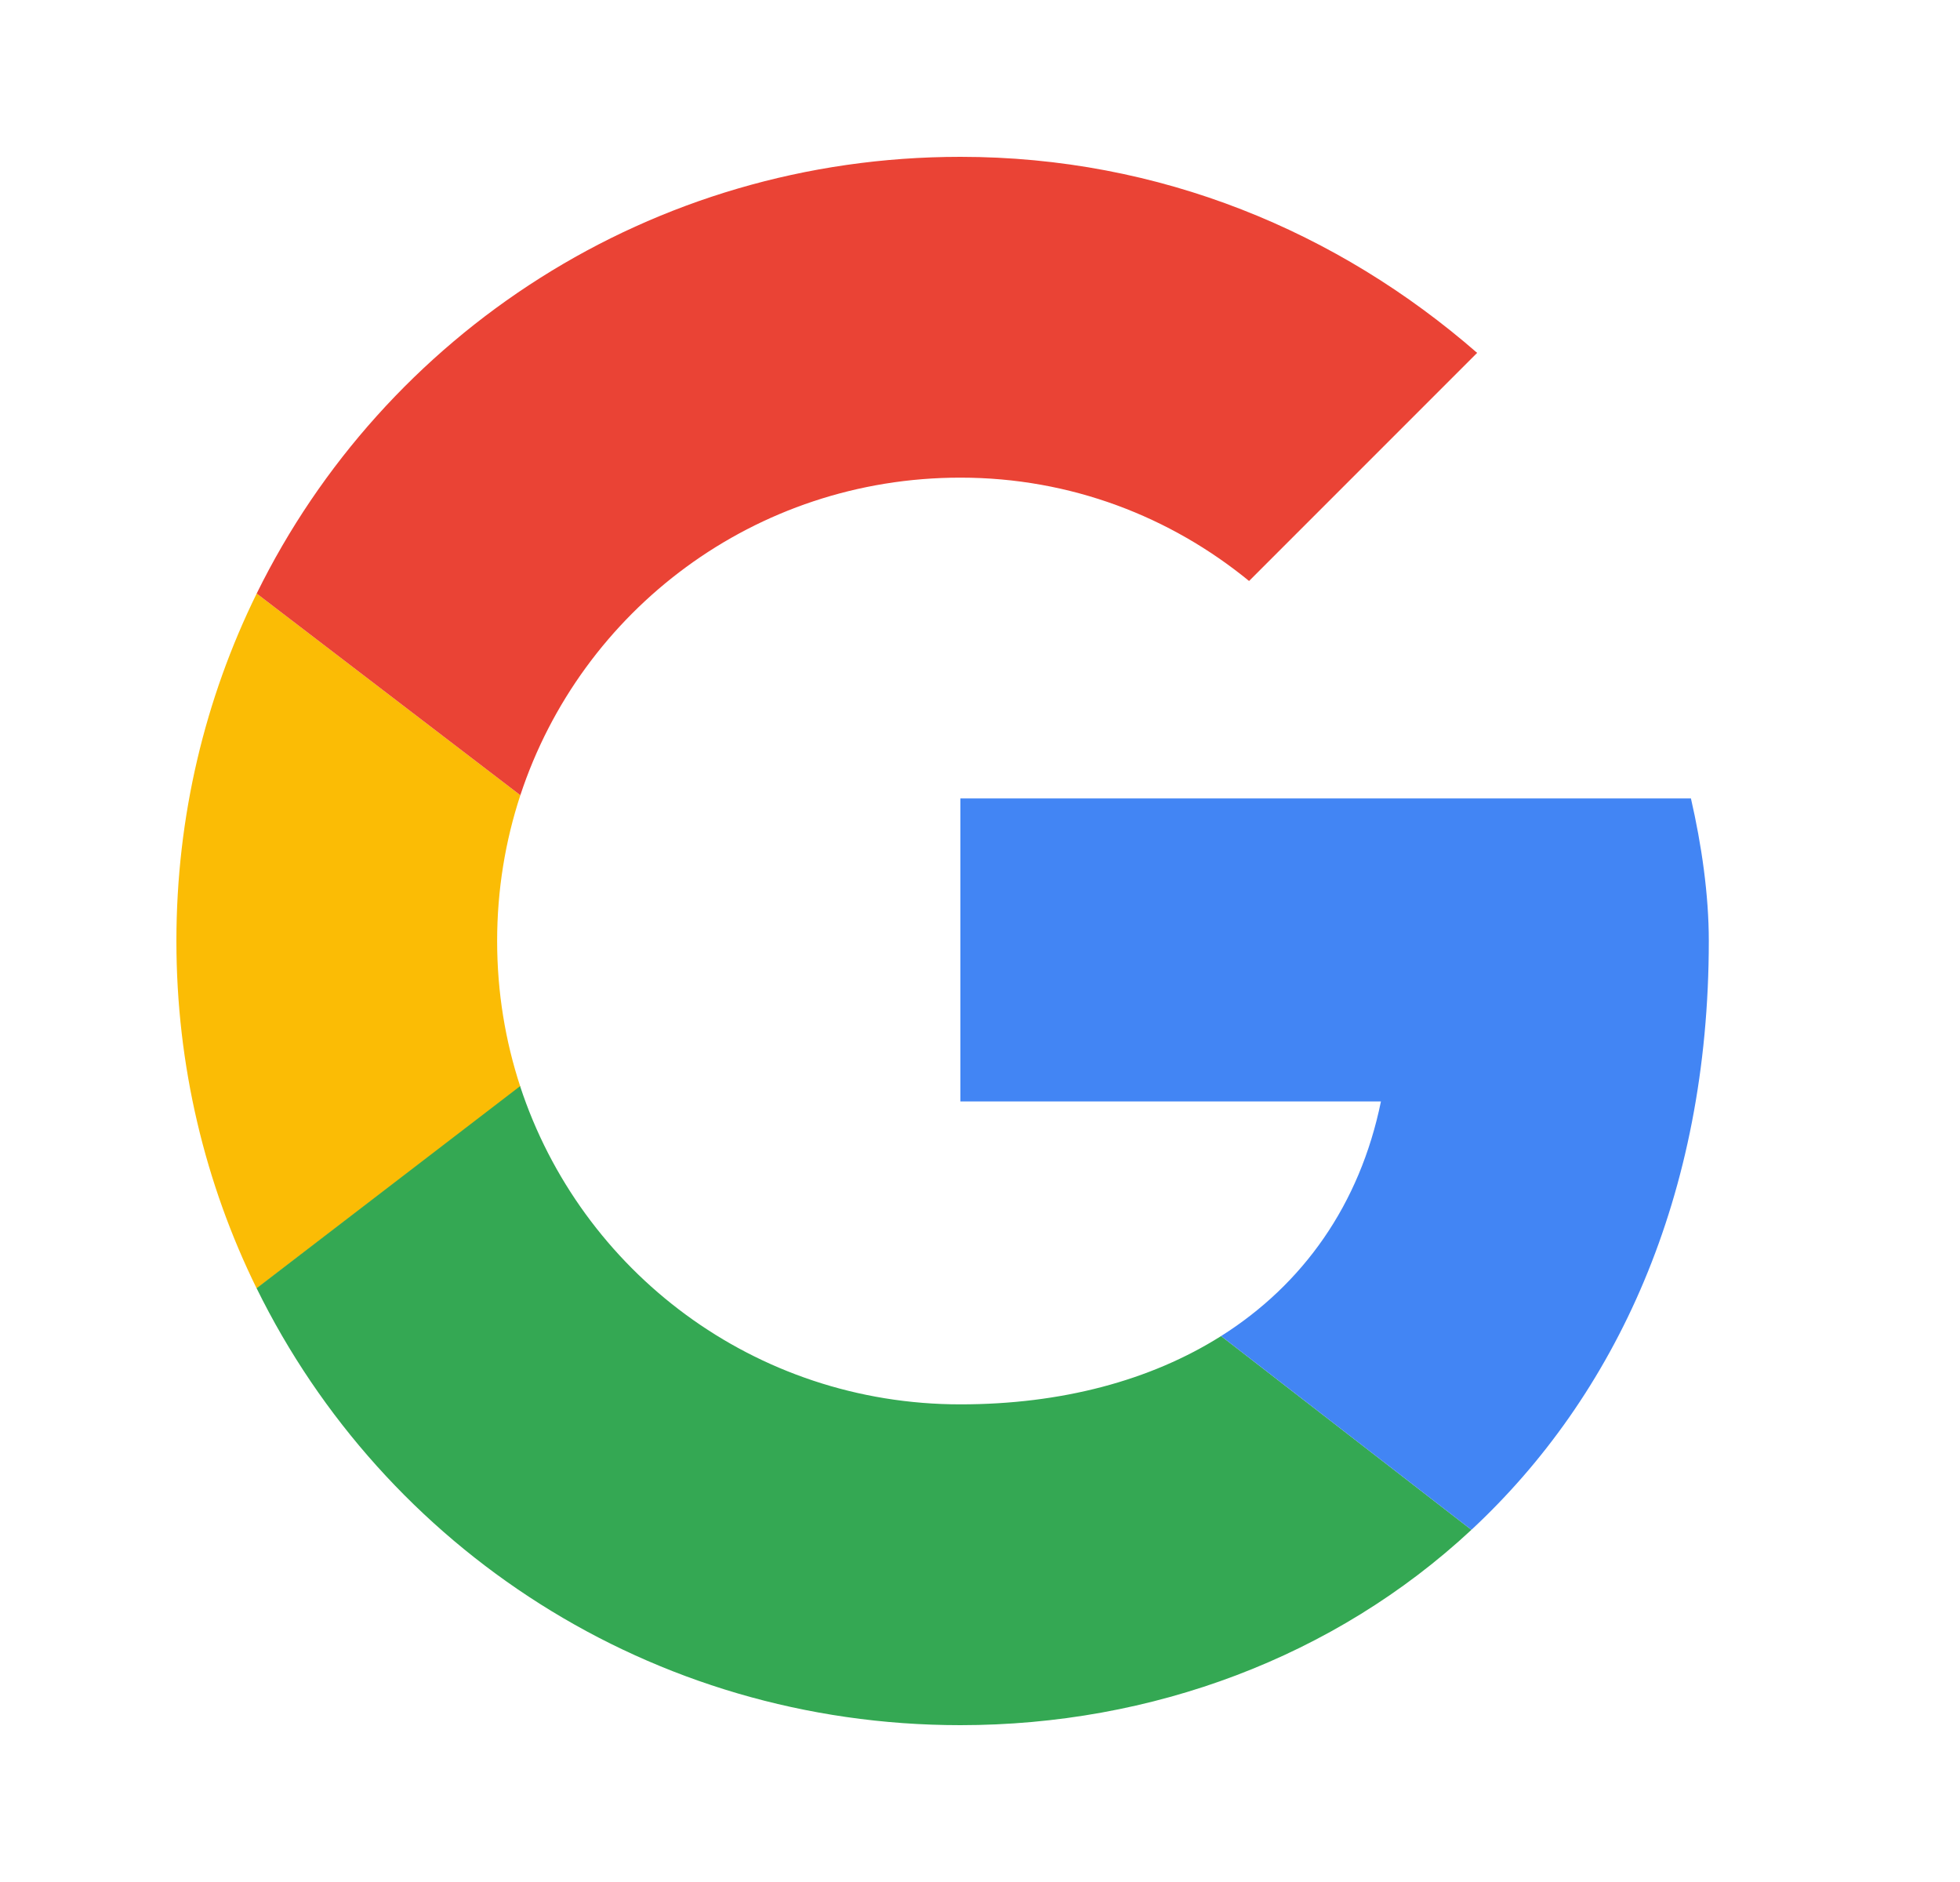 <svg width="25" height="24" viewBox="0 0 25 24" fill="none" xmlns="http://www.w3.org/2000/svg">
<path d="M3.274 16.431L6.637 13.859C6.445 13.275 6.341 12.65 6.341 12C6.341 11.35 6.445 10.725 6.637 10.141L3.274 7.569C2.618 8.903 2.25 10.406 2.25 12C2.25 13.594 2.618 15.097 3.274 16.431Z" fill="#FBBC05"/>
<path d="M6.637 10.141C7.413 7.784 9.627 6.091 12.25 6.091C13.659 6.091 14.932 6.591 15.932 7.409L18.841 4.5C17.068 2.955 14.796 2 12.25 2C8.298 2 4.9 4.262 3.274 7.569L6.637 10.141Z" fill="#EA4335"/>
<path d="M12.25 22C8.297 22 4.899 19.737 3.273 16.428L6.634 13.851C7.408 16.212 9.624 17.909 12.25 17.909C13.535 17.909 14.673 17.607 15.575 17.038L18.768 19.509C17.02 21.135 14.689 22 12.25 22Z" fill="#34A853"/>
<path d="M12.25 10.182H21.568C21.704 10.773 21.796 11.409 21.796 12C21.796 15.259 20.603 17.803 18.768 19.509L15.575 17.038C16.619 16.379 17.345 15.363 17.614 14.046H12.25V10.182Z" fill="#4285F4"/>
</svg>
